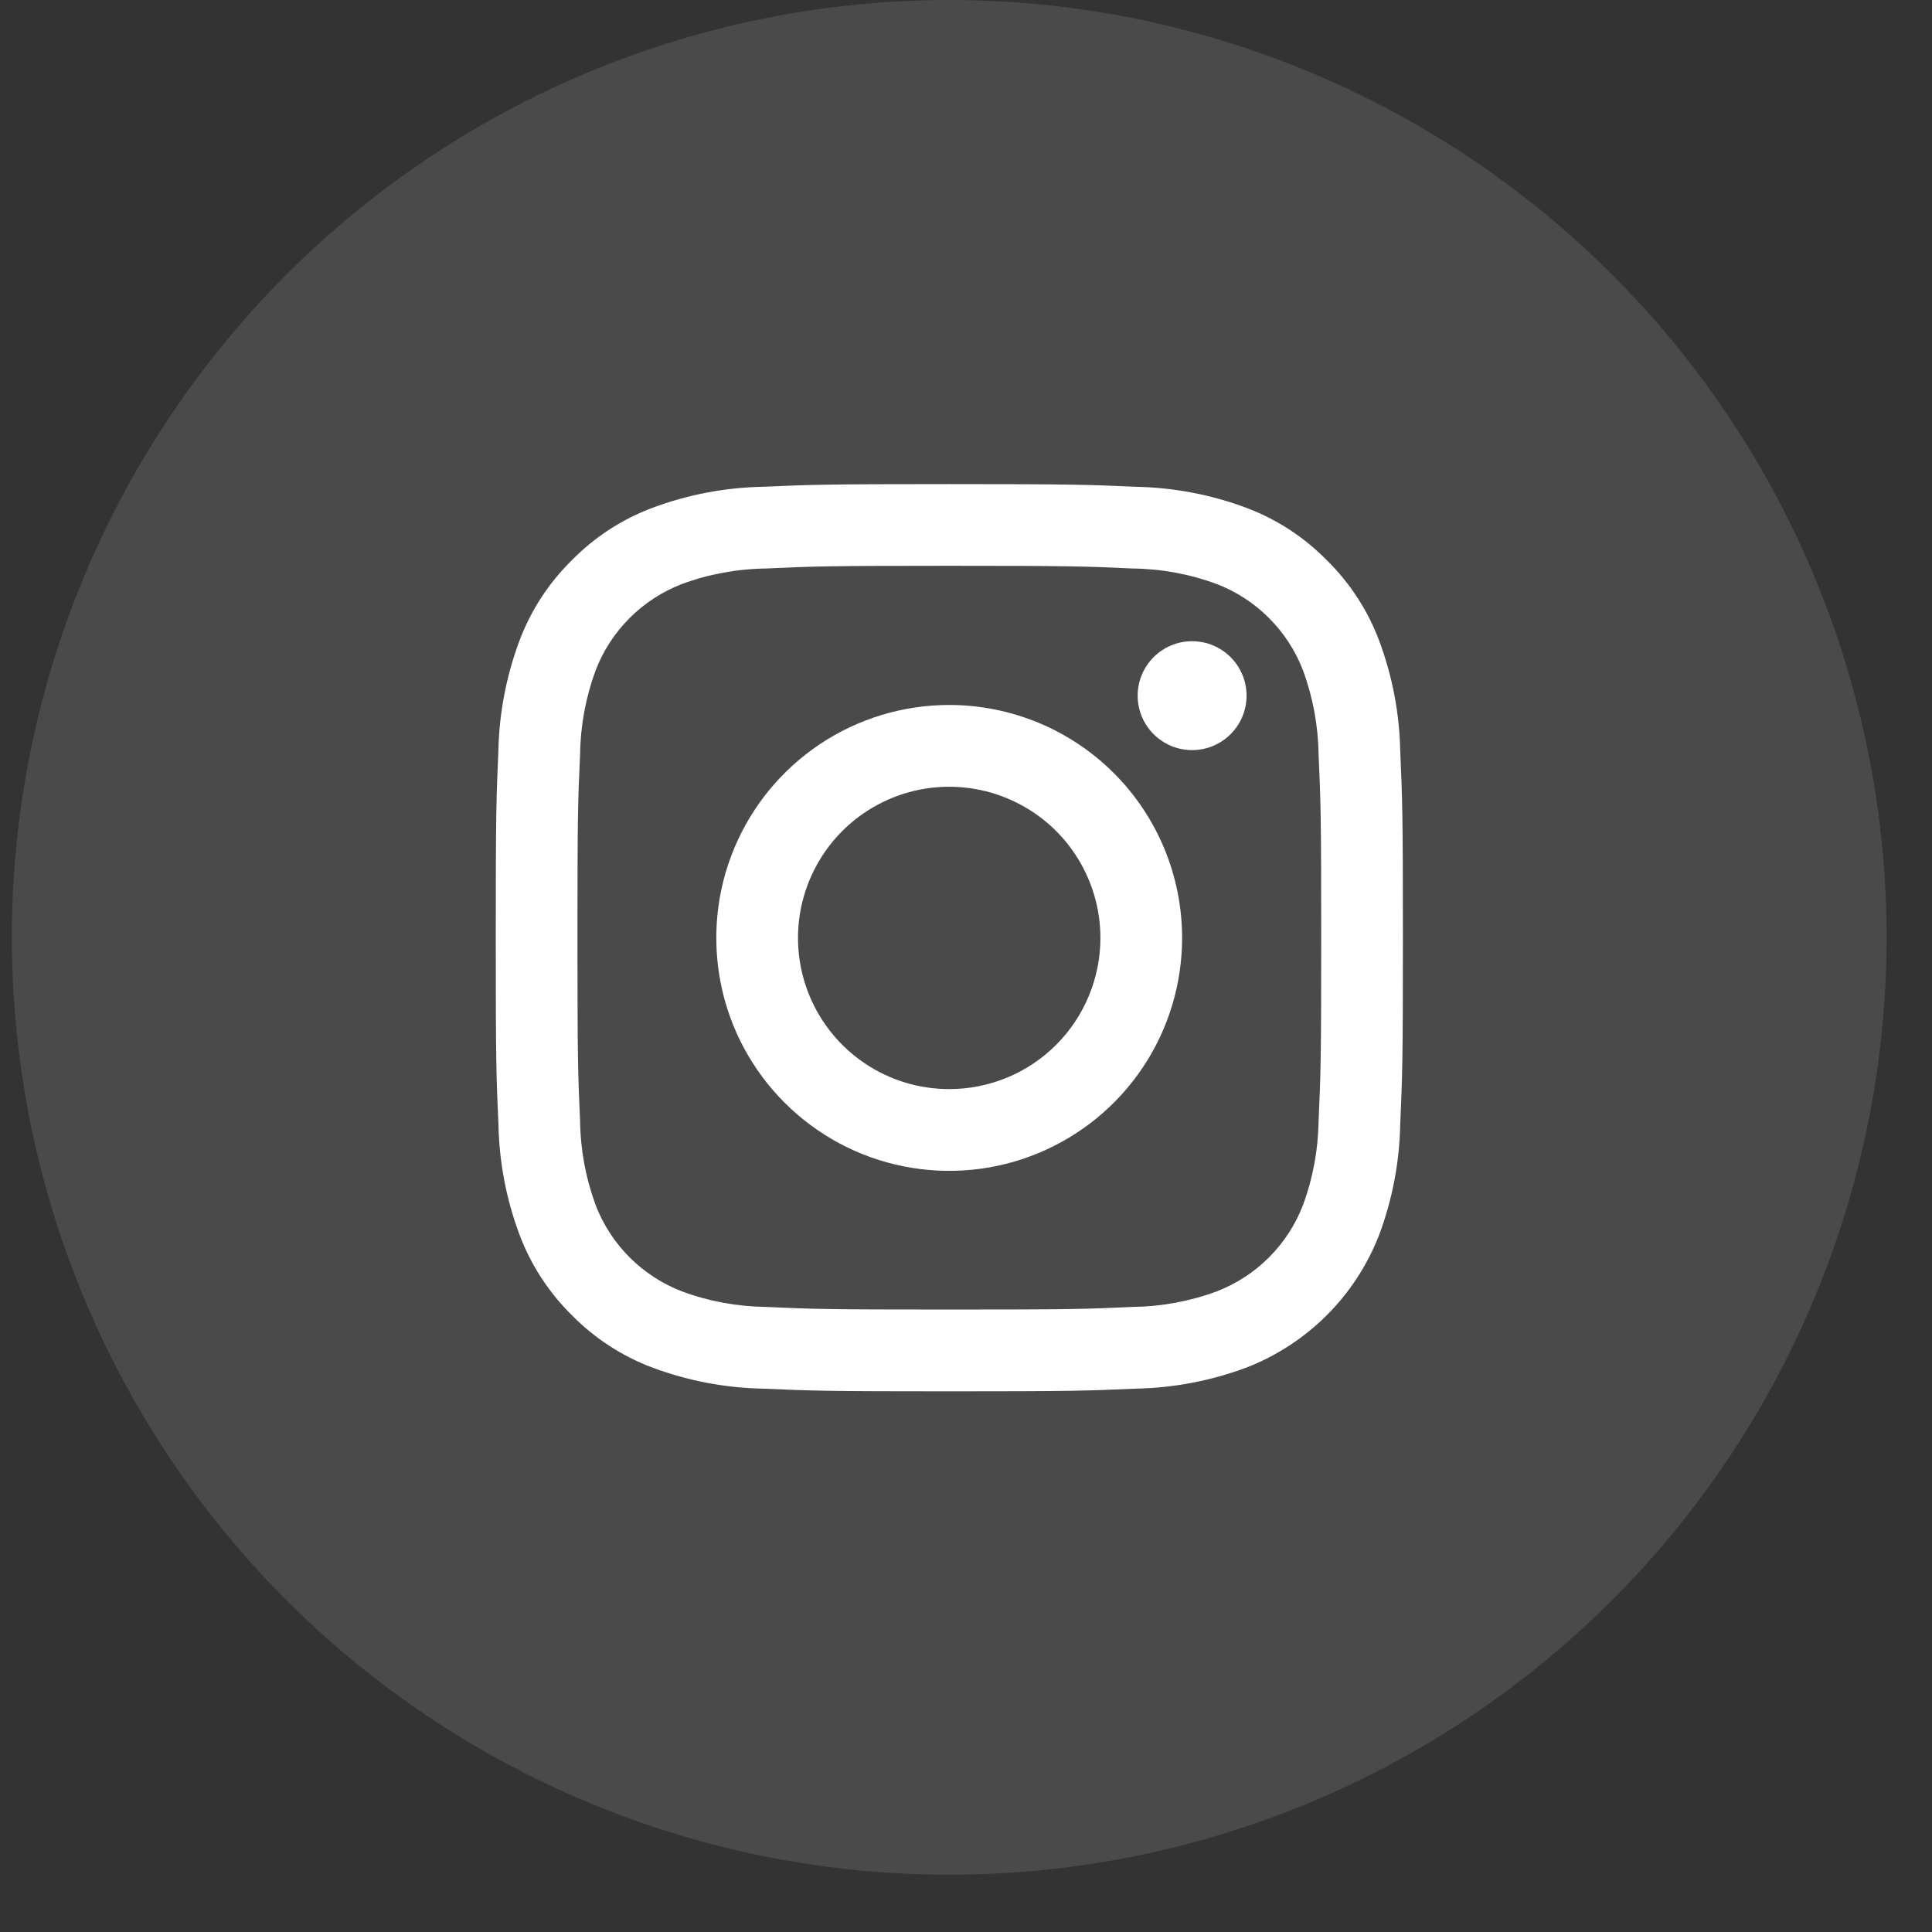 <svg width="28" height="28" viewBox="0 0 28 28" fill="none" xmlns="http://www.w3.org/2000/svg">
<rect x="0" y="0" width="28" height="28" fill="#333333" stroke="none"/>
<circle cx="13.757" cy="13.585" r="13.585" fill="#F9F9F7" fill-opacity="0.12"/>
<path d="M13.758 8.2C15.513 8.2 15.721 8.207 16.415 8.239C16.831 8.244 17.244 8.32 17.636 8.465C17.919 8.574 18.177 8.742 18.391 8.957C18.606 9.172 18.774 9.429 18.883 9.713C19.028 10.104 19.104 10.517 19.11 10.934C19.141 11.627 19.148 11.835 19.148 13.59C19.148 15.345 19.141 15.553 19.11 16.246C19.104 16.663 19.028 17.076 18.883 17.467C18.774 17.751 18.606 18.008 18.391 18.223C18.177 18.438 17.919 18.605 17.636 18.715C17.244 18.86 16.831 18.936 16.415 18.941C15.722 18.973 15.514 18.979 13.758 18.979C12.003 18.979 11.795 18.973 11.102 18.941C10.685 18.936 10.272 18.86 9.881 18.715C9.598 18.605 9.34 18.438 9.125 18.223C8.91 18.008 8.743 17.751 8.633 17.467C8.489 17.076 8.412 16.663 8.407 16.246C8.376 15.553 8.369 15.345 8.369 13.59C8.369 11.835 8.375 11.627 8.407 10.934C8.412 10.517 8.489 10.104 8.633 9.713C8.743 9.429 8.91 9.172 9.125 8.957C9.34 8.742 9.598 8.574 9.881 8.465C10.272 8.32 10.685 8.244 11.102 8.239C11.795 8.207 12.003 8.2 13.758 8.2ZM13.758 7.016C11.974 7.016 11.749 7.024 11.048 7.055C10.502 7.066 9.963 7.17 9.452 7.361C9.013 7.526 8.616 7.785 8.288 8.119C7.953 8.448 7.694 8.845 7.529 9.284C7.338 9.795 7.234 10.334 7.223 10.88C7.192 11.581 7.185 11.805 7.185 13.59C7.185 15.374 7.192 15.599 7.224 16.3C7.235 16.845 7.338 17.385 7.53 17.896C7.695 18.335 7.954 18.732 8.288 19.061C8.616 19.395 9.014 19.654 9.452 19.819C9.963 20.01 10.503 20.114 11.049 20.125C11.75 20.156 11.974 20.164 13.759 20.164C15.544 20.164 15.768 20.156 16.469 20.125C17.015 20.114 17.555 20.01 18.066 19.819C18.502 19.65 18.898 19.391 19.23 19.06C19.561 18.729 19.819 18.332 19.988 17.896C20.179 17.385 20.282 16.845 20.293 16.299C20.324 15.599 20.332 15.374 20.332 13.59C20.332 11.805 20.324 11.581 20.293 10.879C20.282 10.334 20.178 9.794 19.987 9.283C19.822 8.844 19.563 8.447 19.229 8.119C18.9 7.784 18.503 7.525 18.064 7.36C17.553 7.169 17.014 7.066 16.468 7.055C15.767 7.024 15.543 7.016 13.758 7.016Z" fill="white"/>
<path d="M13.757 10.217C13.089 10.217 12.436 10.415 11.881 10.786C11.326 11.157 10.893 11.685 10.638 12.301C10.382 12.918 10.316 13.597 10.446 14.252C10.576 14.907 10.898 15.508 11.37 15.98C11.842 16.452 12.443 16.774 13.098 16.904C13.753 17.034 14.432 16.968 15.048 16.712C15.665 16.456 16.192 16.024 16.563 15.469C16.934 14.914 17.132 14.261 17.132 13.593C17.132 12.698 16.777 11.839 16.144 11.206C15.511 10.573 14.652 10.217 13.757 10.217ZM13.757 15.784C13.323 15.784 12.9 15.656 12.539 15.415C12.179 15.174 11.898 14.832 11.732 14.432C11.566 14.031 11.523 13.591 11.607 13.166C11.692 12.741 11.901 12.35 12.207 12.044C12.514 11.737 12.904 11.529 13.329 11.444C13.754 11.36 14.195 11.403 14.595 11.569C14.995 11.735 15.338 12.015 15.579 12.376C15.819 12.736 15.948 13.16 15.948 13.593C15.948 14.174 15.717 14.732 15.306 15.143C14.895 15.554 14.338 15.784 13.757 15.784Z" fill="white"/>
<path d="M17.277 10.871C17.713 10.871 18.066 10.518 18.066 10.082C18.066 9.647 17.713 9.293 17.277 9.293C16.841 9.293 16.488 9.647 16.488 10.082C16.488 10.518 16.841 10.871 17.277 10.871Z" fill="white"/>
</svg>
